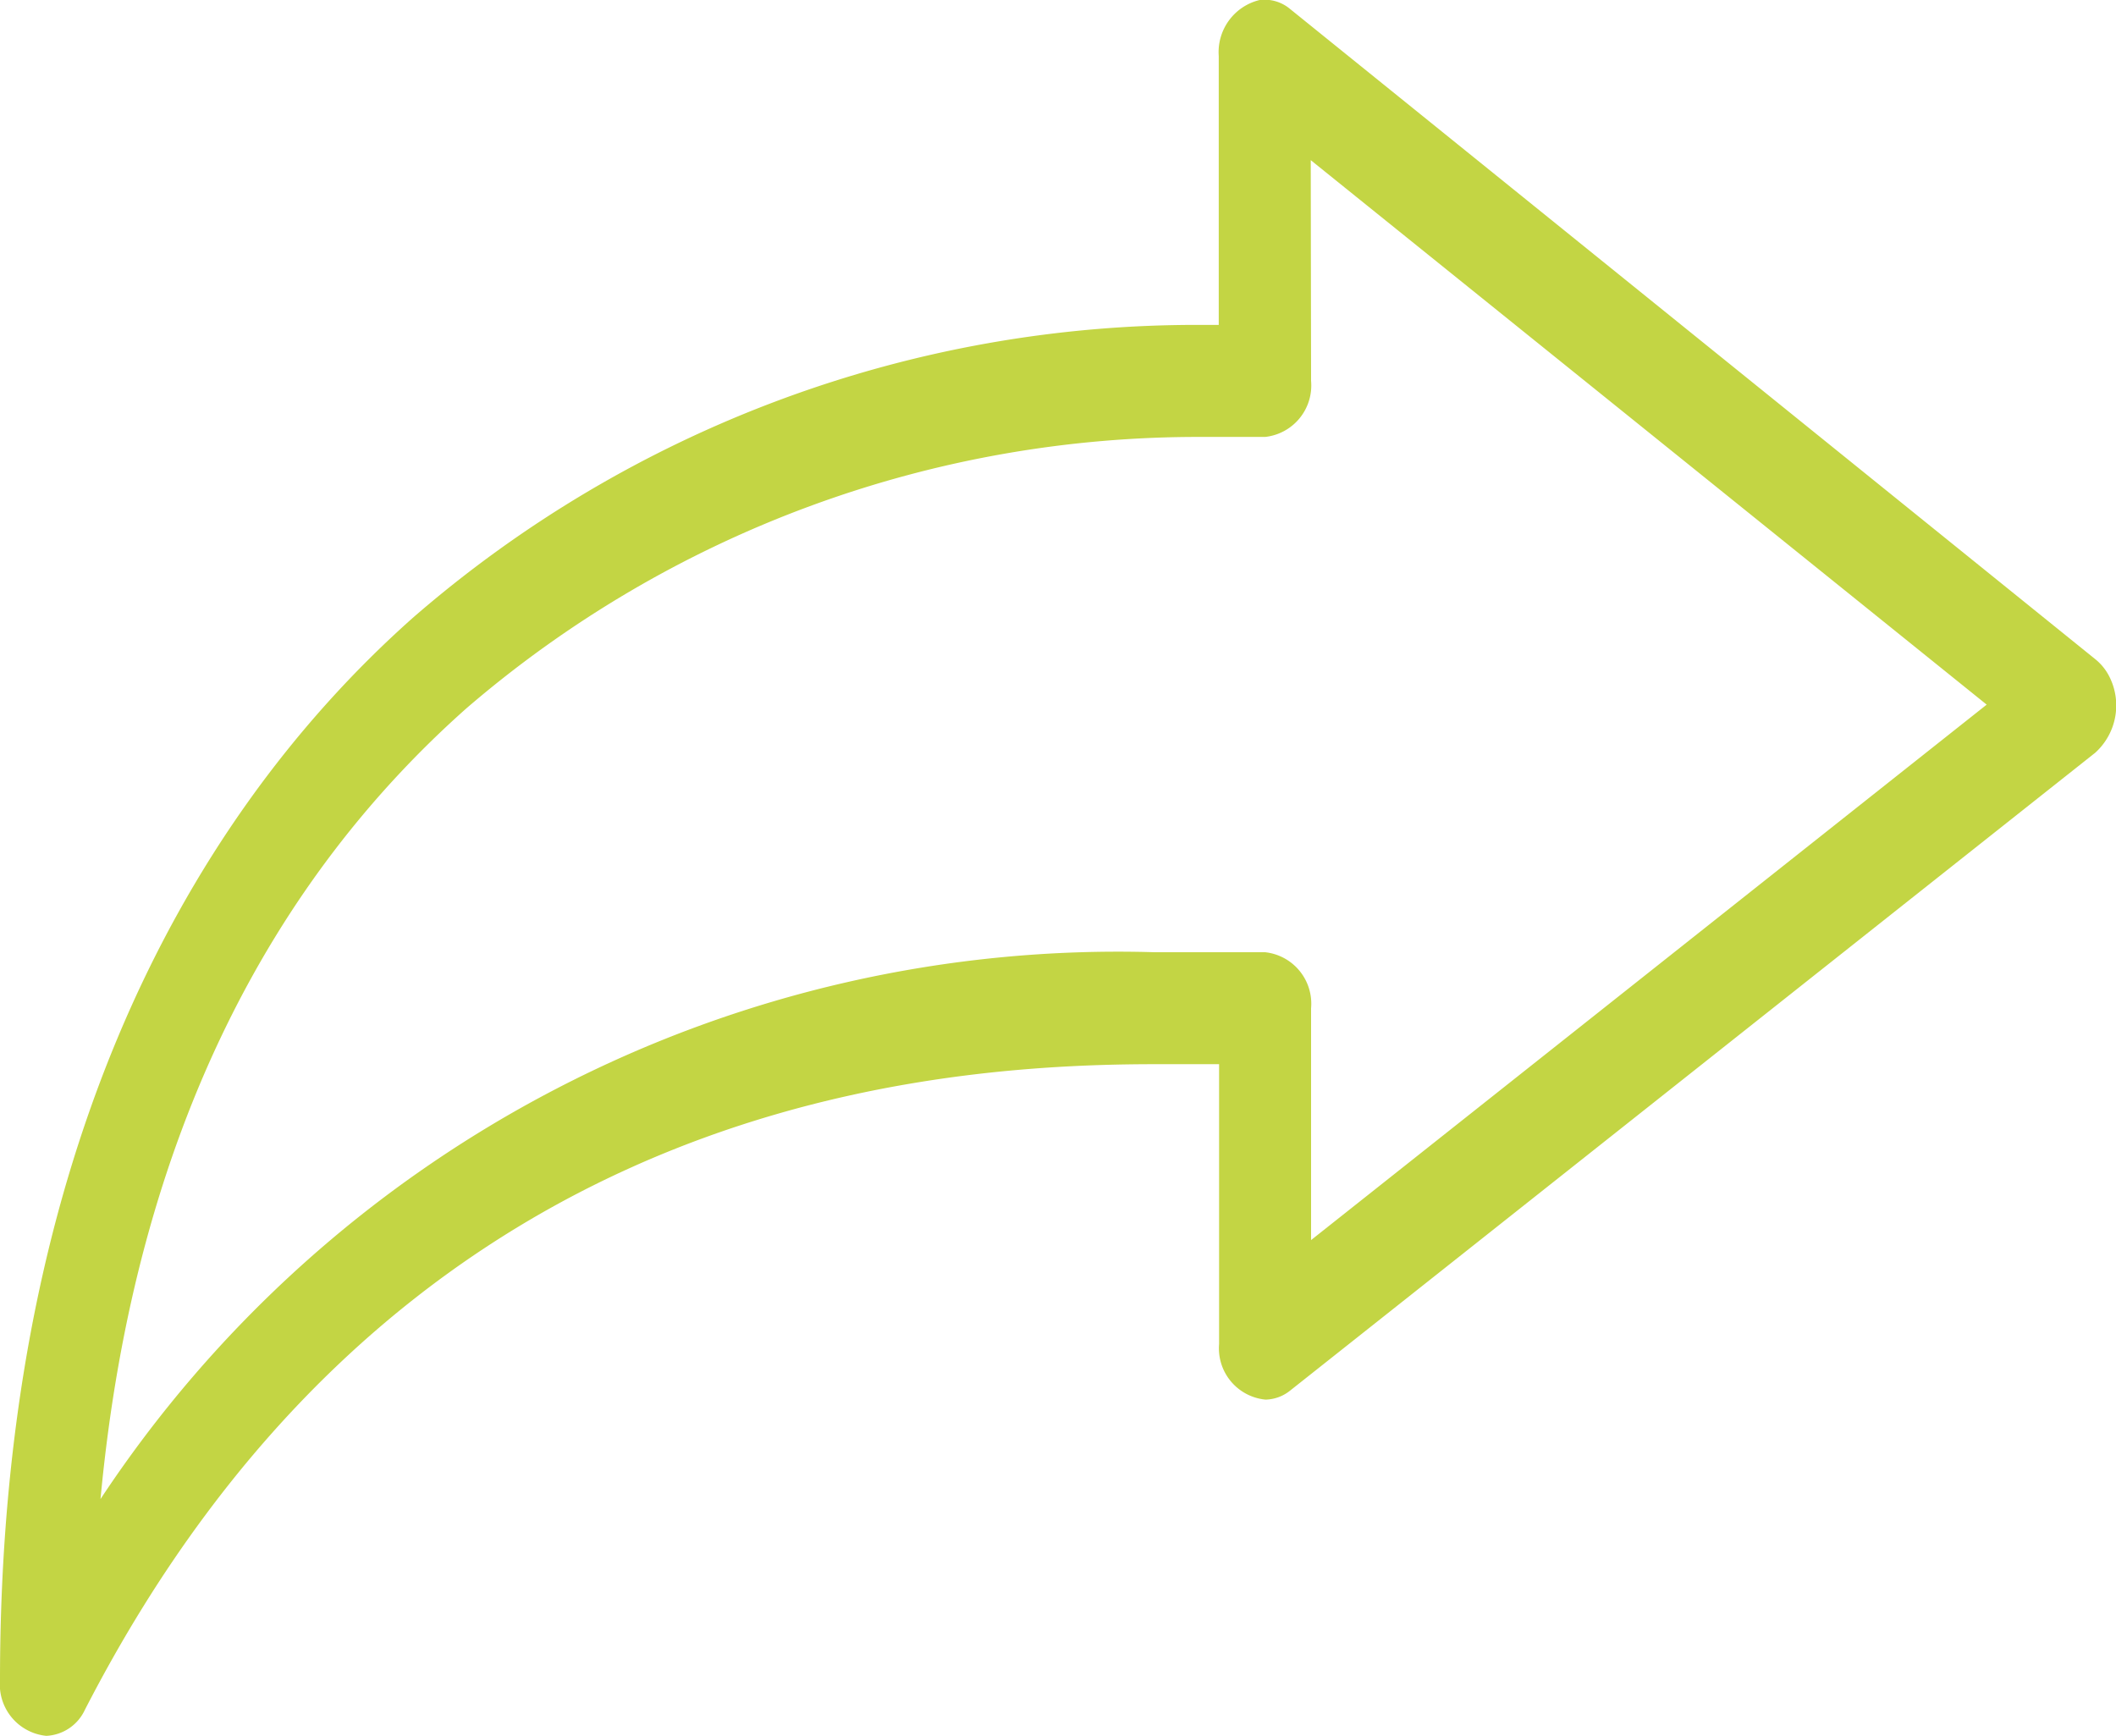 <svg xmlns="http://www.w3.org/2000/svg" xmlns:xlink="http://www.w3.org/1999/xlink" width="31.58" height="25.906" viewBox="0 0 31.58 25.906">
  <defs>
    <clipPath id="clip-path">
      <rect id="Rectangle_220" data-name="Rectangle 220" width="31.58" height="25.906" transform="translate(0 0)" fill="#c3d544"/>
    </clipPath>
  </defs>
  <g id="Group_750" data-name="Group 750" transform="translate(0 0)">
    <g id="Group_749" data-name="Group 749" transform="translate(0 0)" clip-path="url(#clip-path)">
      <path id="Path_1725" data-name="Path 1725" d="M18.8,0a.8.8,0,0,0-.611.836V4.849h-.247A17.826,17.826,0,0,0,6.157,9.224C2.608,12.381,0,17.54,0,25.075a.77.77,0,0,0,.691.831.669.669,0,0,0,.575-.387c4.484-8.722,11.9-9.637,15.963-9.637h.965v4.178a.769.769,0,0,0,.693.828.606.606,0,0,0,.369-.136L31.27,11.234a.952.952,0,0,0,.2-1.157.789.789,0,0,0-.2-.24L19.256.136A.593.593,0,0,0,18.8,0m.762,2.39L29.65,10.516,19.567,18.507V15.047a.772.772,0,0,0-.687-.836H17.228A18.2,18.2,0,0,0,1.5,22.372c.521-5.558,2.651-9.306,5.46-11.8A16.73,16.73,0,0,1,17.947,6.521h.933a.772.772,0,0,0,.687-.836Z" transform="translate(0 0)" fill="#c3d544"/>
    </g>
  </g>
</svg>

